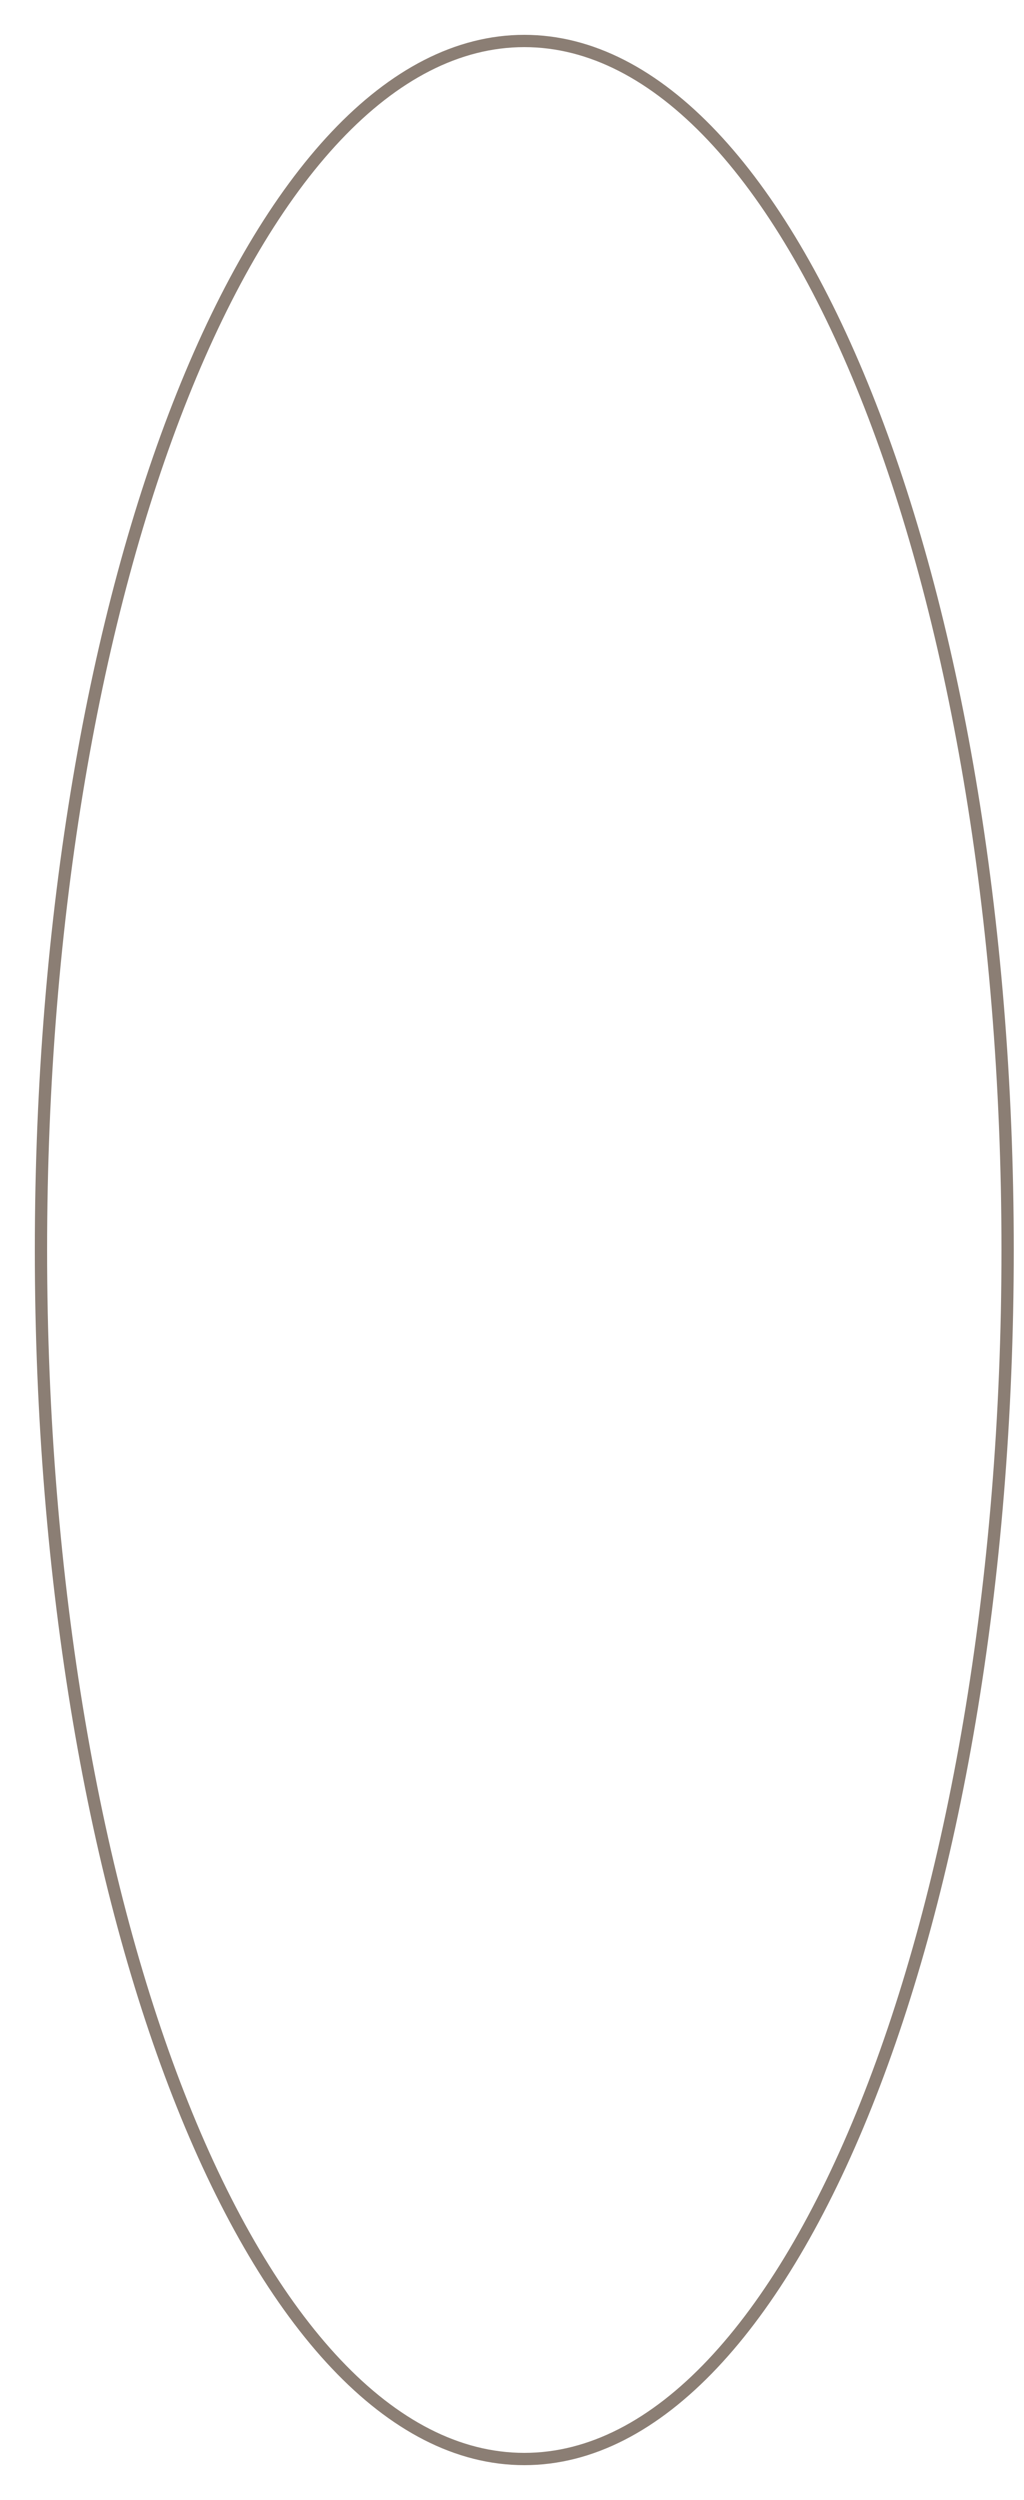 <?xml version="1.0" encoding="utf-8"?>
<svg xmlns="http://www.w3.org/2000/svg" fill="none" height="100%" overflow="visible" preserveAspectRatio="none" style="display: block;" viewBox="0 0 25 61" width="100%">
<path d="M12.8 60C19.317 60 24.6 46.792 24.6 30.5C24.6 14.208 19.317 1 12.8 1C6.283 1 1 14.208 1 30.5C1 46.792 6.283 60 12.8 60Z" id="Vector" stroke="#8B7E74" stroke-width="0.3"/>
</svg>